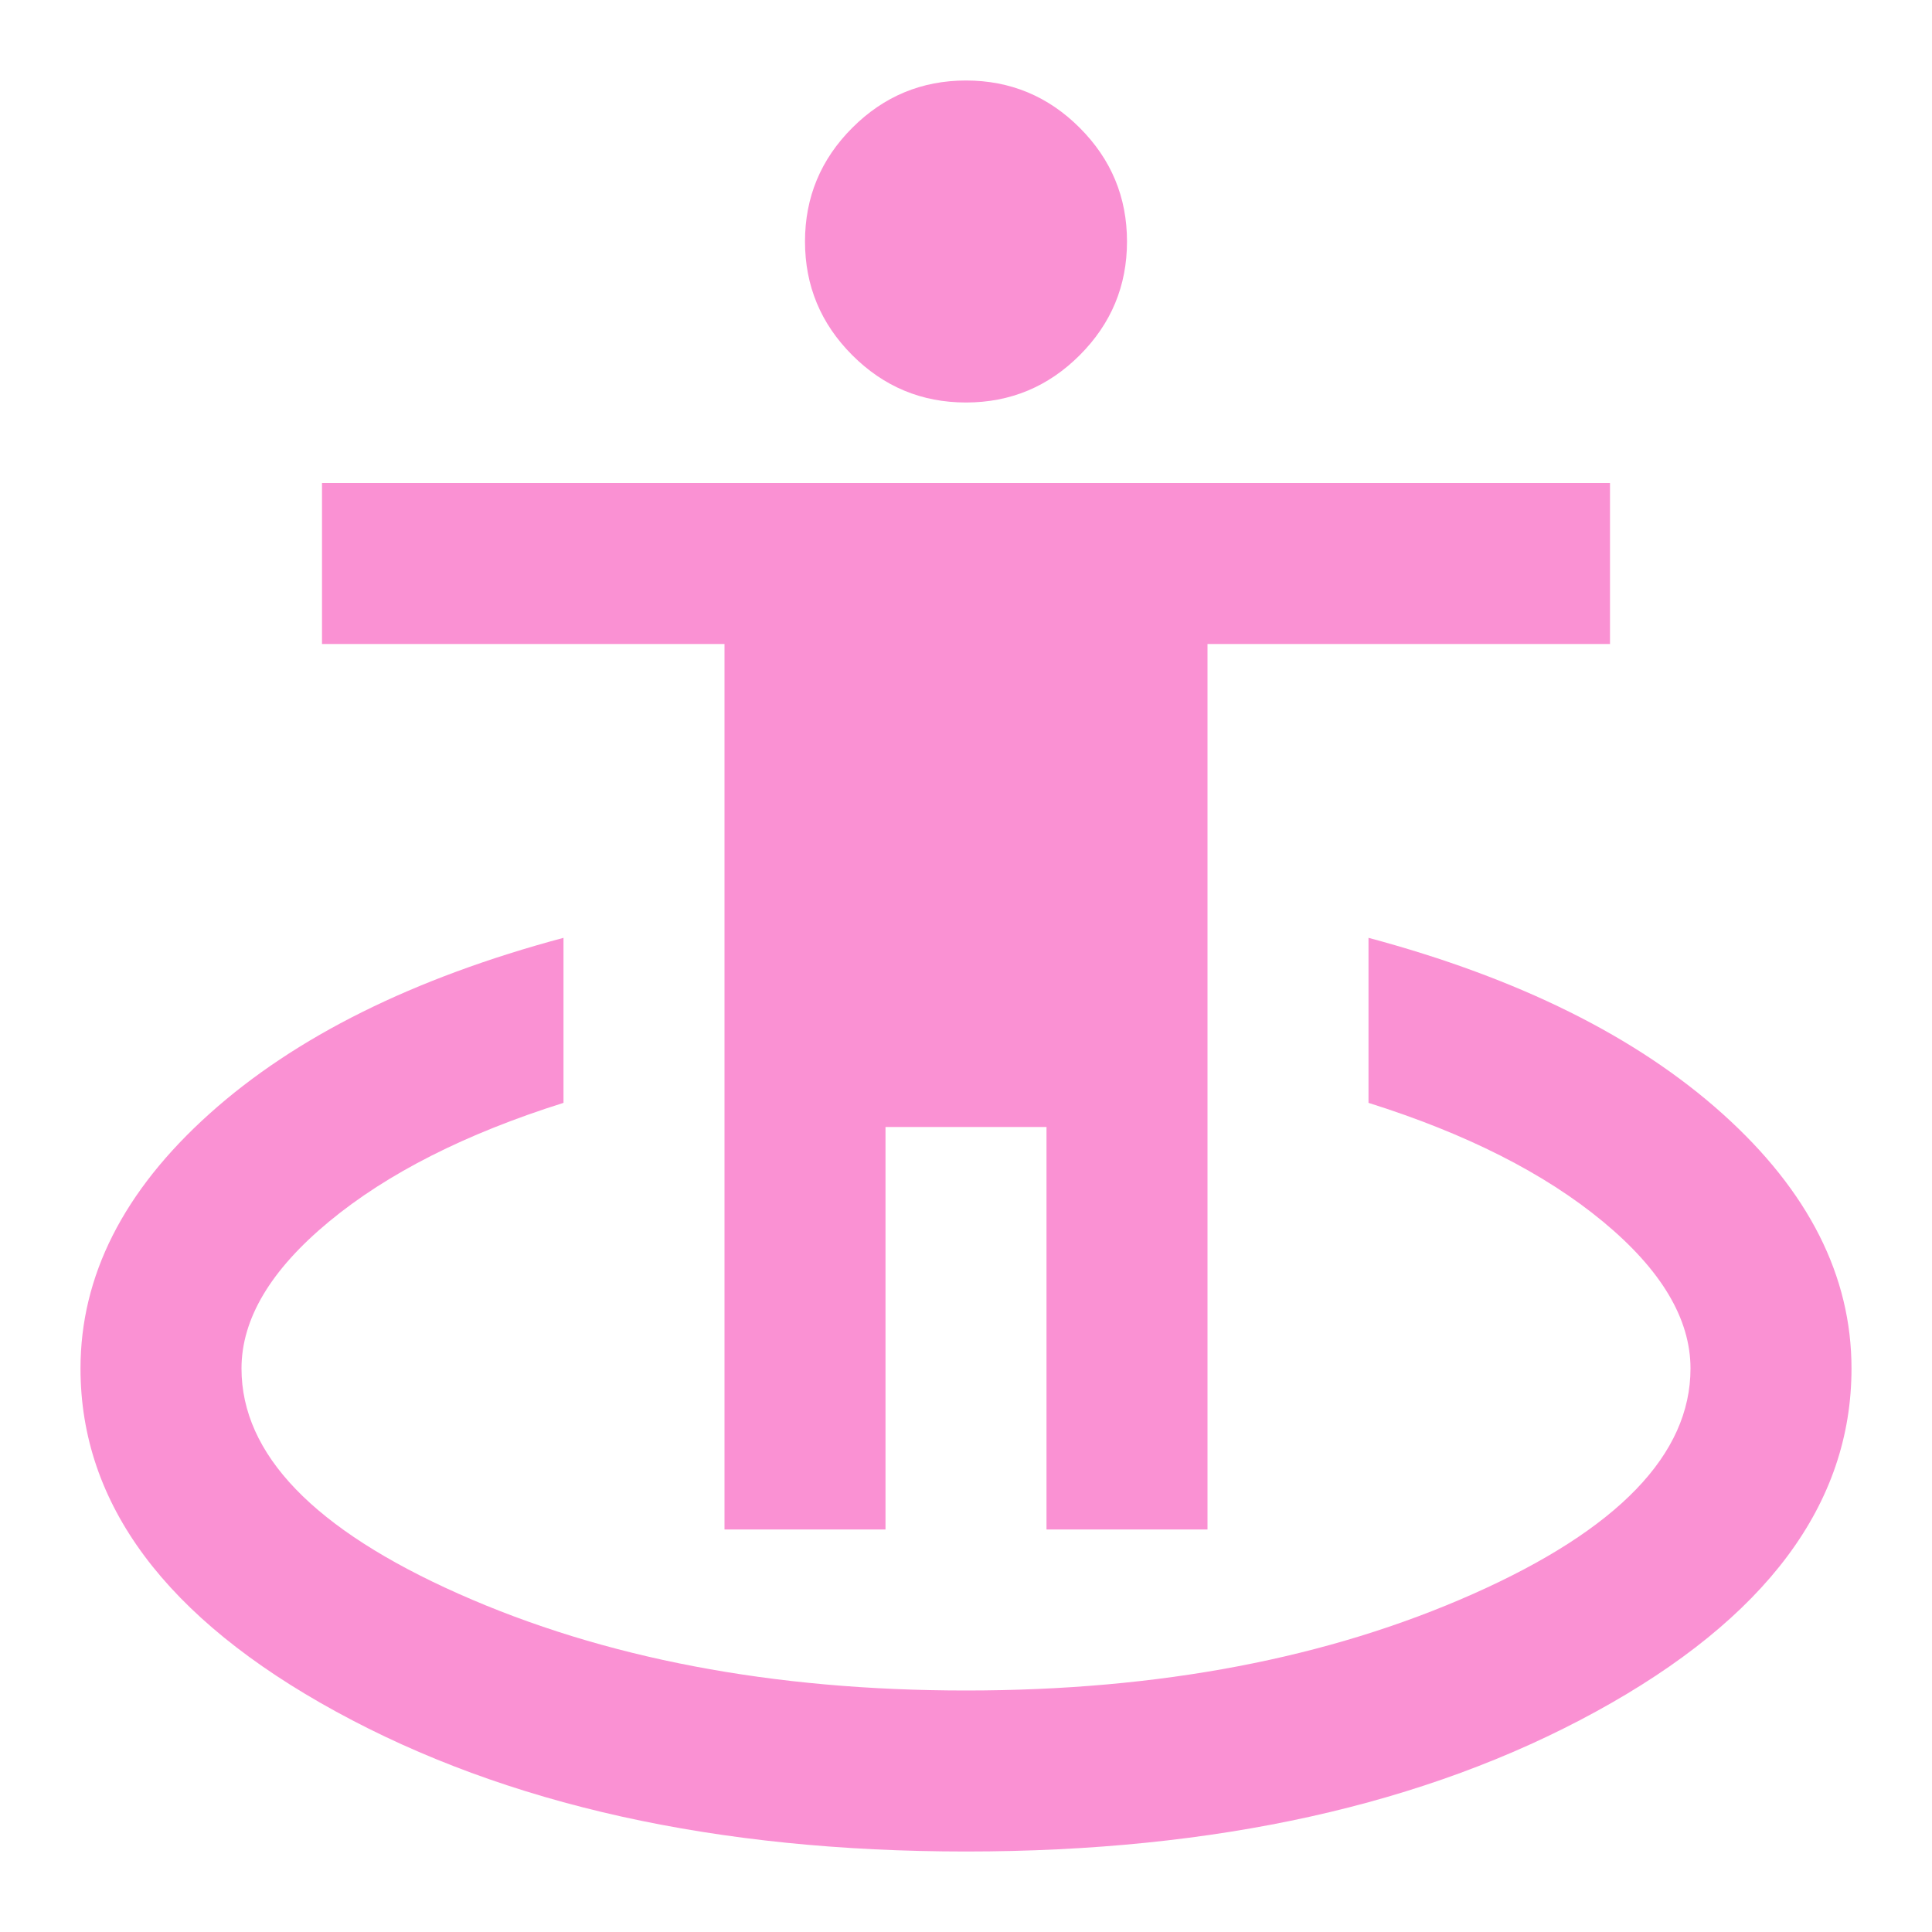<svg fill="#fa91d3" width="24px" viewBox="0 -960 960 960" height="24px" xmlns="http://www.w3.org/2000/svg"><path d="M480-40q-186 0-313-69.5T40-280q0-69 64-126.5T280-494v82q-73 23-116.5 59T120-280q0 64 108 112t252 48q144 0 252-48t108-112q0-37-43.5-73T680-412v-82q112 30 176 87.5T920-280q0 101-127 170.5T480-40ZM360-200v-440H160v-80h640v80H600v440h-80v-200h-80v200h-80Zm120-560q-33 0-56.5-23.5T400-840q0-33 23.5-56.5T480-920q33 0 56.5 23.5T560-840q0 33-23.5 56.5T480-760Z"></path></svg>